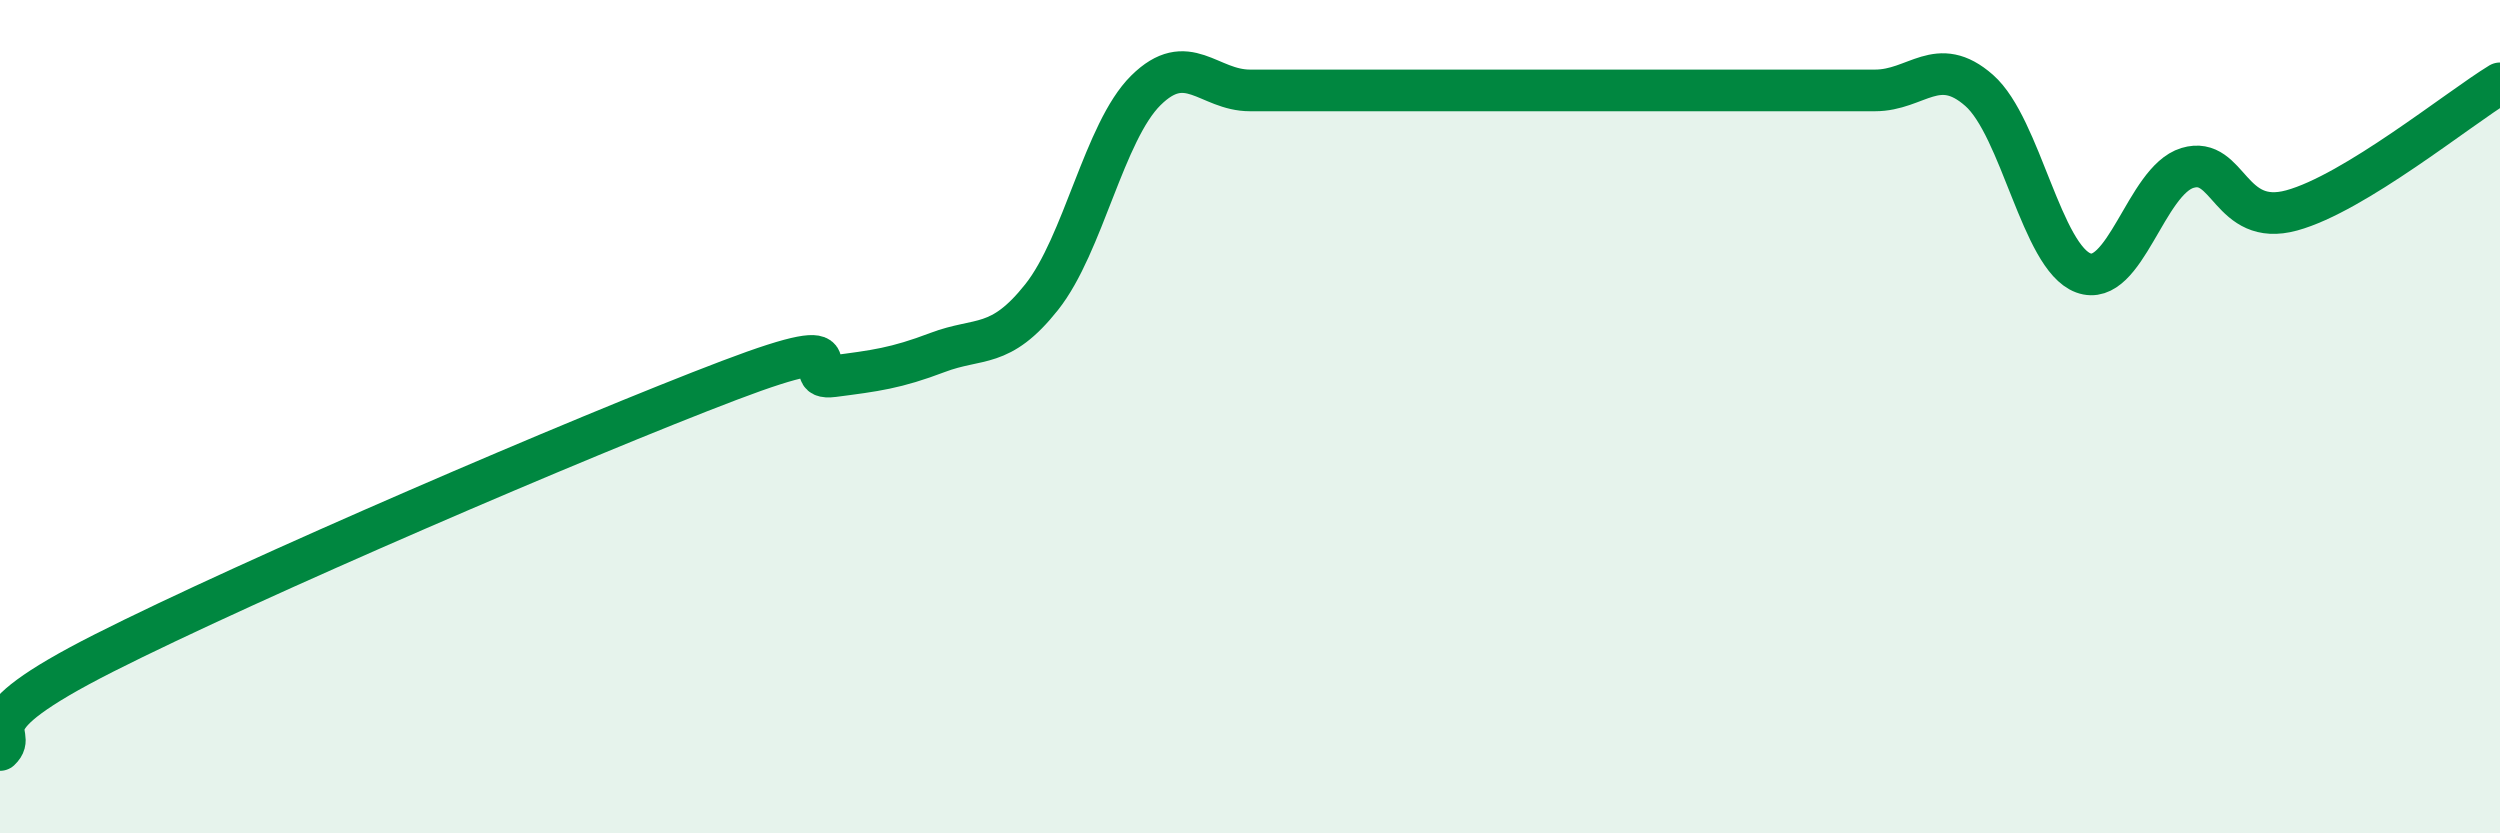 
    <svg width="60" height="20" viewBox="0 0 60 20" xmlns="http://www.w3.org/2000/svg">
      <path
        d="M 0,18 C 0.5,17.53 -1,17.44 2.5,15.67 C 6,13.9 14,10.46 17.5,9.13 C 21,7.8 19,9.16 20,9.03 C 21,8.9 21.5,8.84 22.5,8.46 C 23.5,8.08 24,8.39 25,7.13 C 26,5.87 26.5,3.16 27.5,2.17 C 28.5,1.18 29,2.17 30,2.17 C 31,2.17 31.5,2.17 32.5,2.17 C 33.5,2.17 34,2.17 35,2.17 C 36,2.17 36.5,2.17 37.5,2.17 C 38.5,2.17 39,2.17 40,2.17 C 41,2.17 41.5,2.17 42.5,2.17 C 43.5,2.17 44,2.17 45,2.17 C 46,2.17 46.5,1.29 47.5,2.17 C 48.5,3.05 49,6.18 50,6.55 C 51,6.92 51.5,4.33 52.5,4.03 C 53.5,3.73 53.5,5.46 55,5.05 C 56.5,4.64 59,2.61 60,2L60 20L0 20Z"
        fill="#008740"
        opacity="0.1"
        stroke-linecap="round"
        stroke-linejoin="round"
      />
      <path
        d="M 0,18 C 0.5,17.53 -1,17.44 2.5,15.67 C 6,13.9 14,10.46 17.5,9.13 C 21,7.8 19,9.16 20,9.03 C 21,8.9 21.5,8.84 22.5,8.46 C 23.5,8.08 24,8.39 25,7.13 C 26,5.87 26.5,3.16 27.5,2.17 C 28.5,1.18 29,2.17 30,2.17 C 31,2.17 31.5,2.17 32.5,2.17 C 33.5,2.17 34,2.17 35,2.17 C 36,2.17 36.5,2.17 37.5,2.17 C 38.5,2.17 39,2.17 40,2.17 C 41,2.17 41.5,2.17 42.5,2.17 C 43.5,2.17 44,2.17 45,2.17 C 46,2.17 46.5,1.29 47.5,2.17 C 48.5,3.05 49,6.18 50,6.55 C 51,6.92 51.5,4.33 52.5,4.03 C 53.5,3.73 53.5,5.46 55,5.05 C 56.5,4.64 59,2.61 60,2"
        stroke="#008740"
        stroke-width="1"
        fill="none"
        stroke-linecap="round"
        stroke-linejoin="round"
      />
    </svg>
  